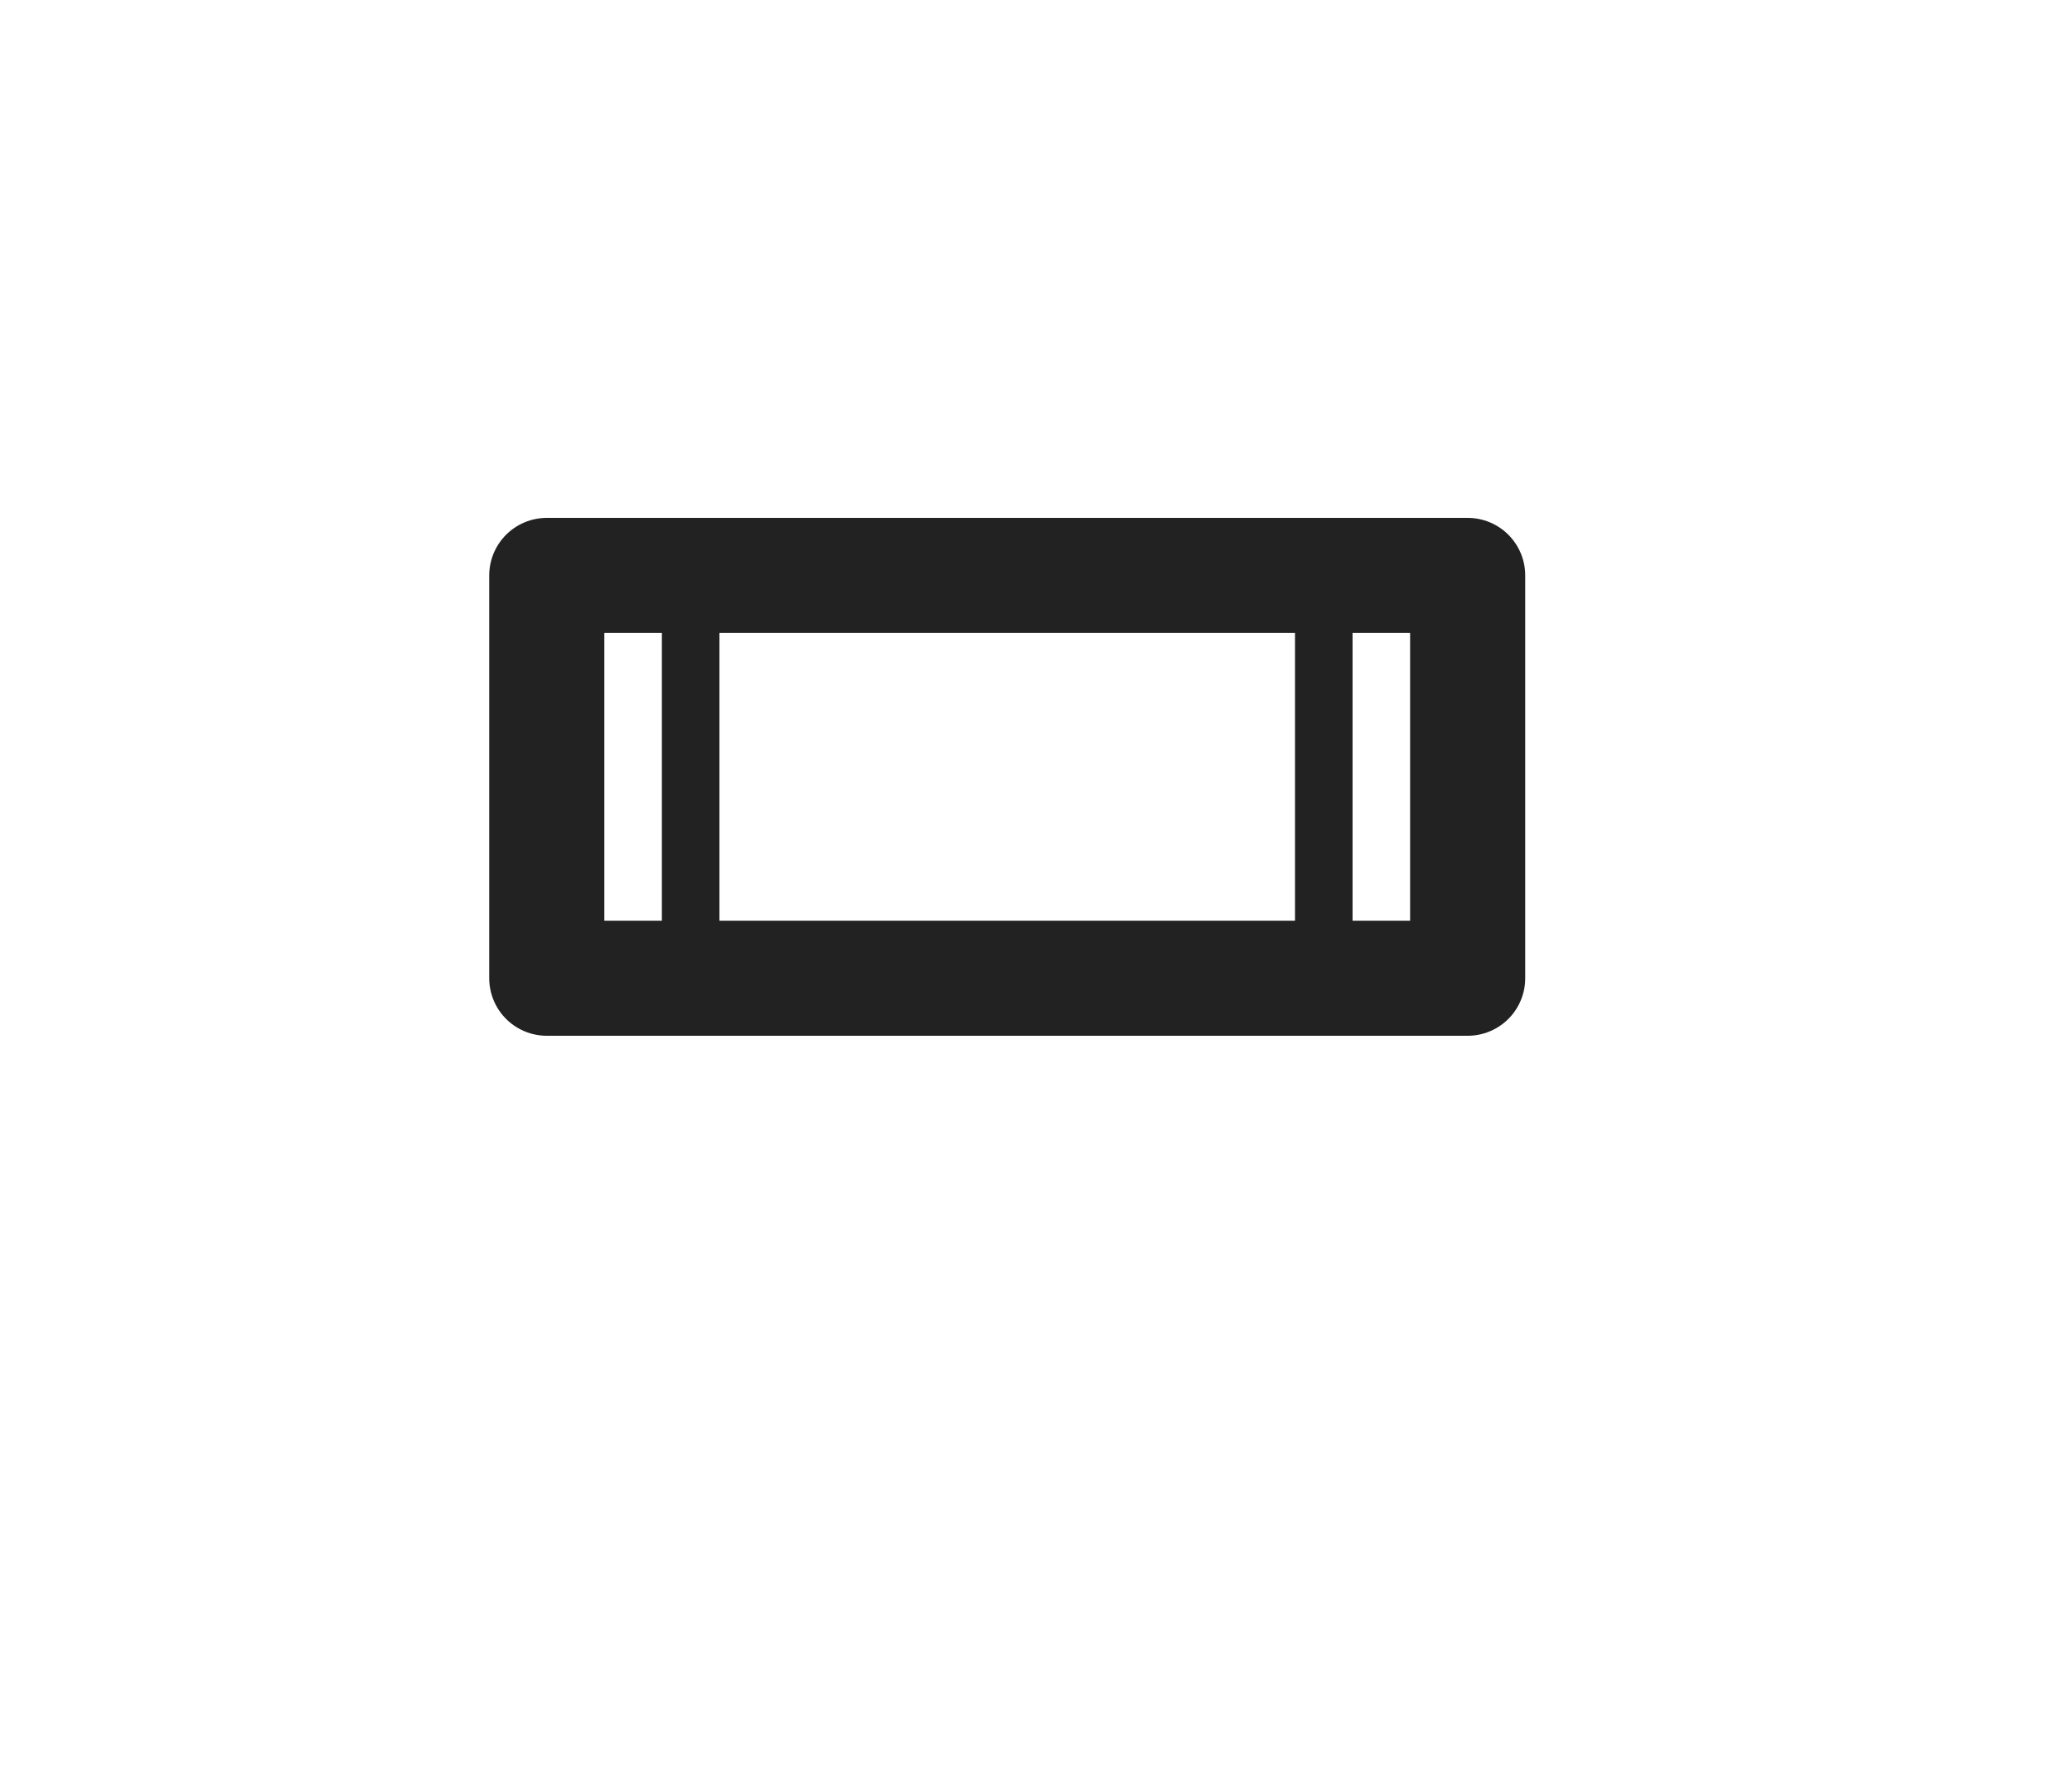 <svg width="36" height="31" viewBox="0 0 36 31" fill="none" xmlns="http://www.w3.org/2000/svg">
<path d="M25.5 10H9.5V17H25.5V10Z" stroke="#222222" stroke-width="2" stroke-miterlimit="3.864" stroke-linecap="round" stroke-linejoin="round"/>
<line x1="23" y1="10.5" x2="23" y2="16.5" stroke="#222222" stroke-linecap="round"/>
<line x1="12" y1="10.5" x2="12" y2="16.5" stroke="#222222" stroke-linecap="round"/>
</svg>
